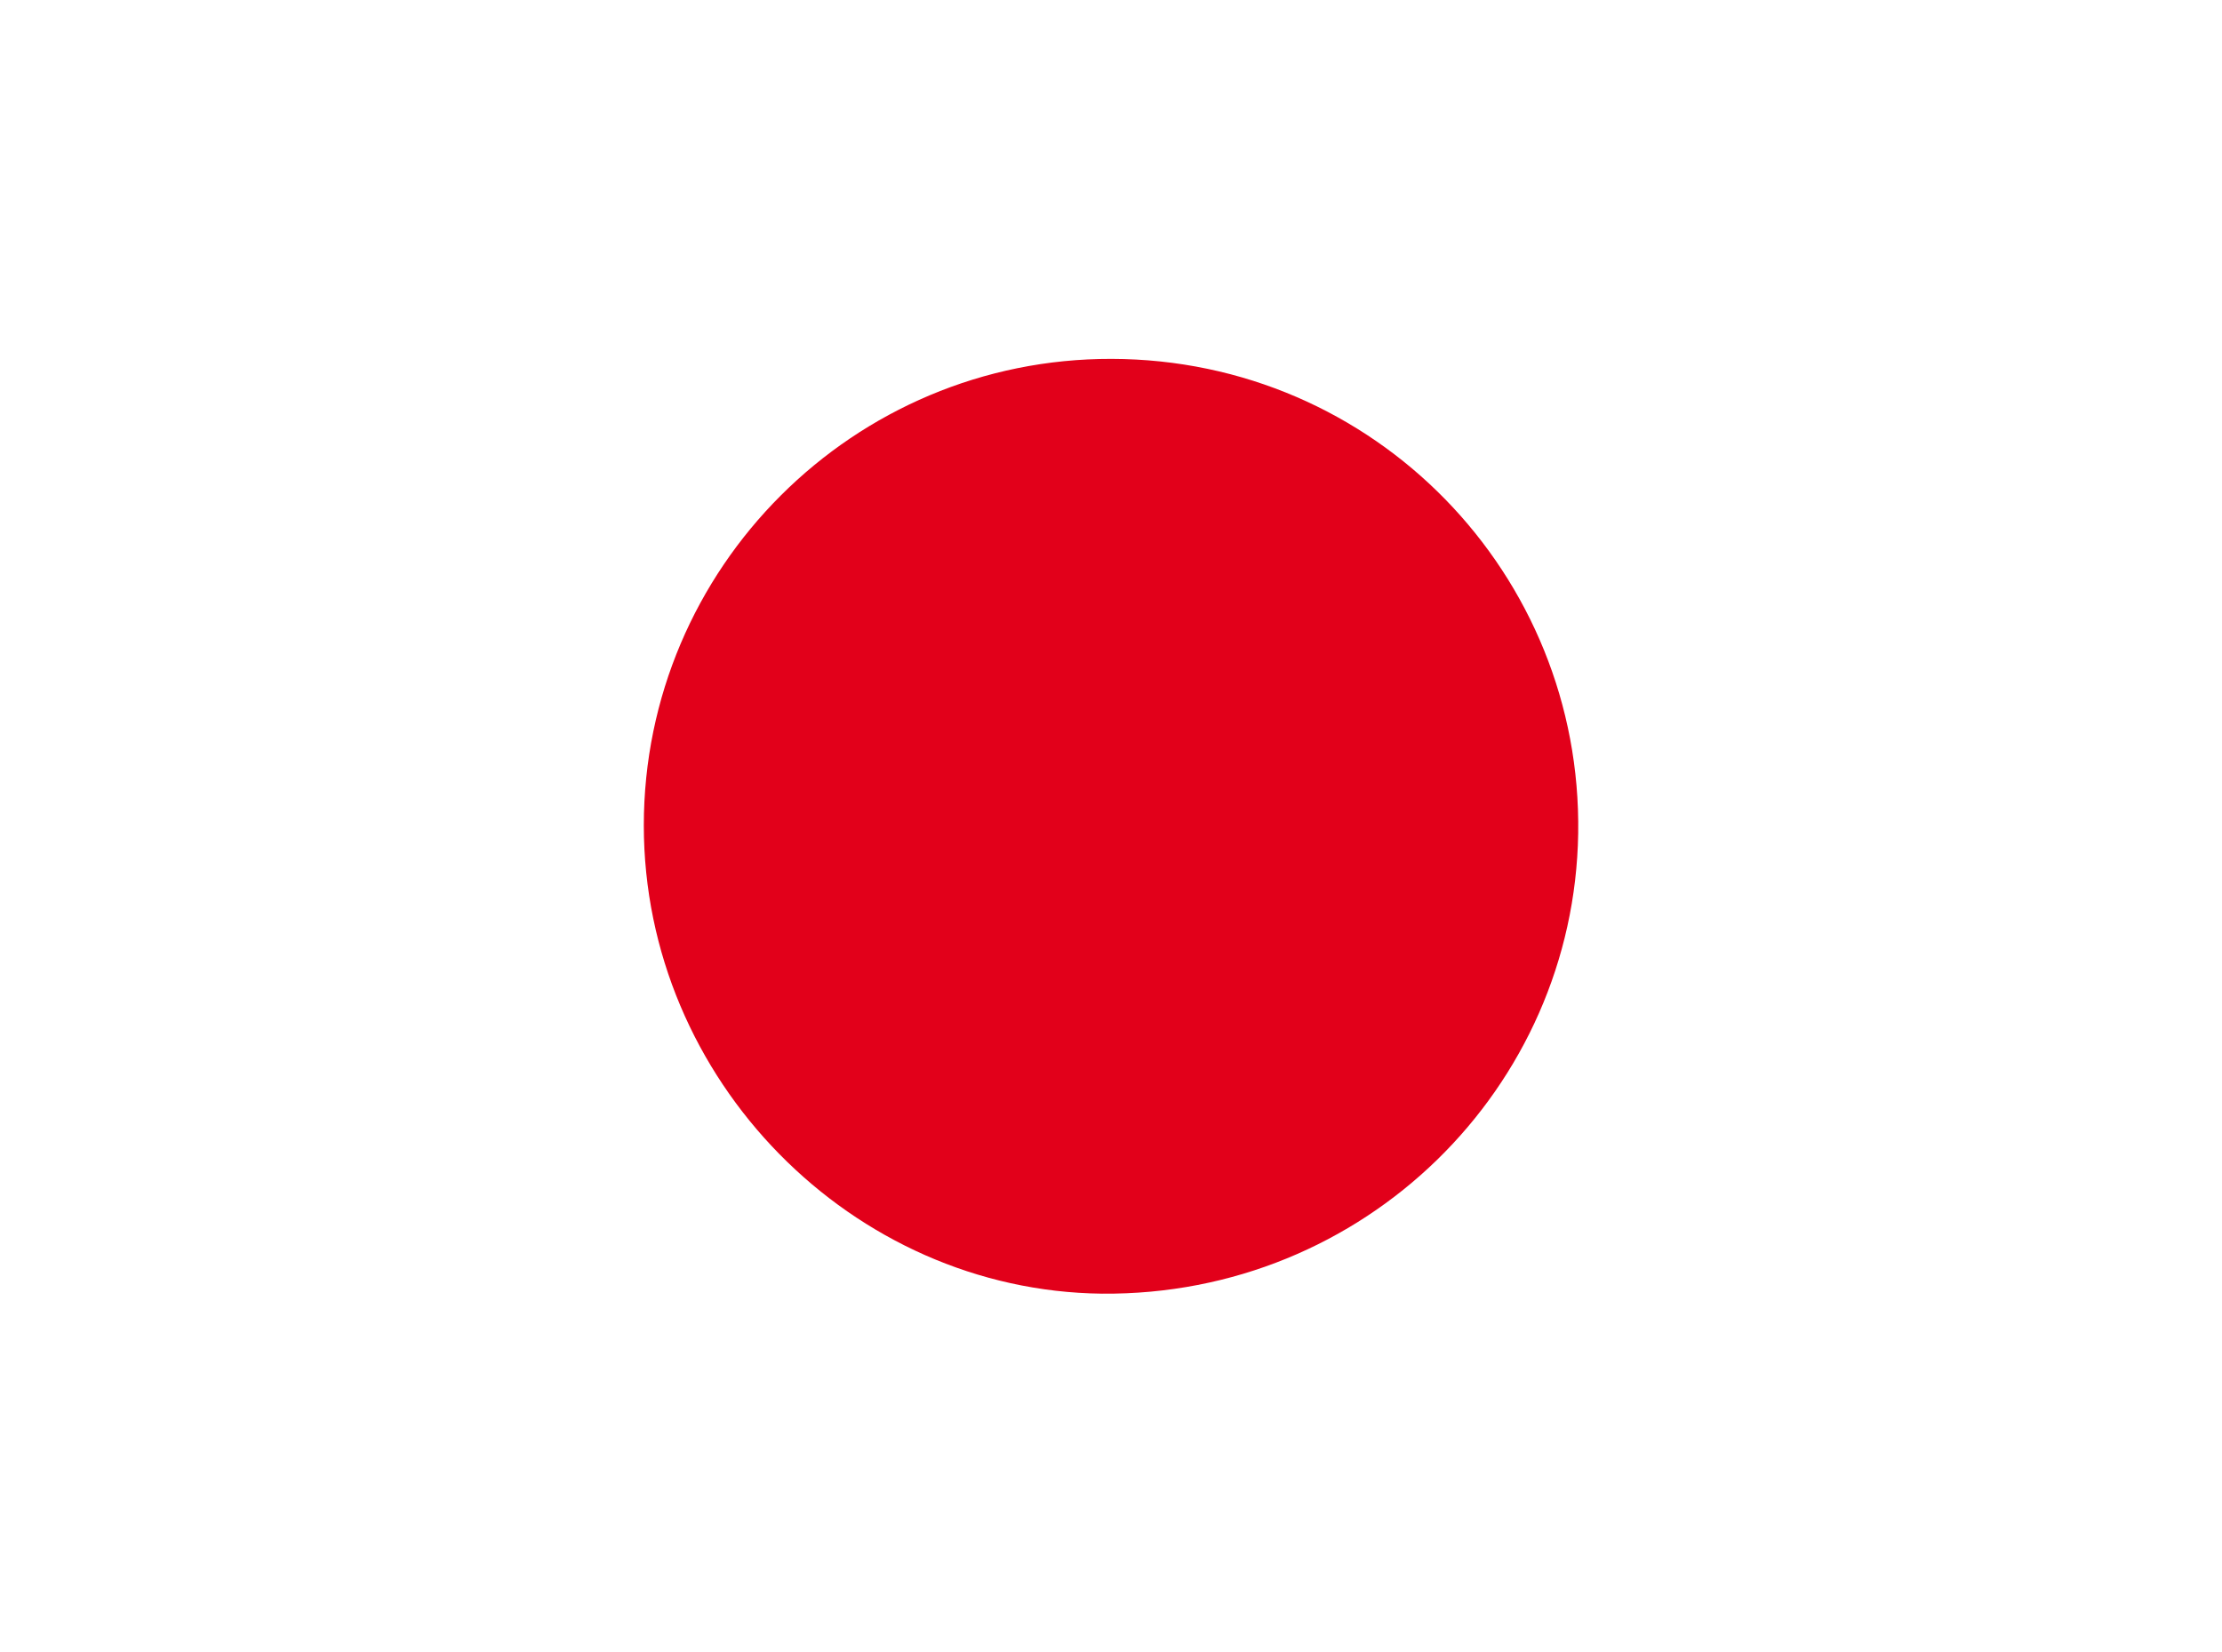 <?xml version="1.0" encoding="utf-8"?>
<!-- Generator: Adobe Illustrator 18.1.1, SVG Export Plug-In . SVG Version: 6.00 Build 0)  -->
<svg xmlns="http://www.w3.org/2000/svg" xmlns:xlink="http://www.w3.org/1999/xlink" version="1.1" id="Ebene_1" x="0px" y="0px" viewBox="0 0 390 290" enable-background="new 0 0 390 290" xml:space="preserve">
<g id="Rundstangen">
	<g>
		<path fill="#e2001a" d="M113,144.9c0-45.2,36.8-82,82.1-81.9c46.3,0.1,82.6,37.9,81.9,83.3c-0.7,44.7-37.5,81.2-83.6,80.8    C149.6,226.6,113,189.6,113,144.9z"/>
	</g>
	
</g>
</svg>
